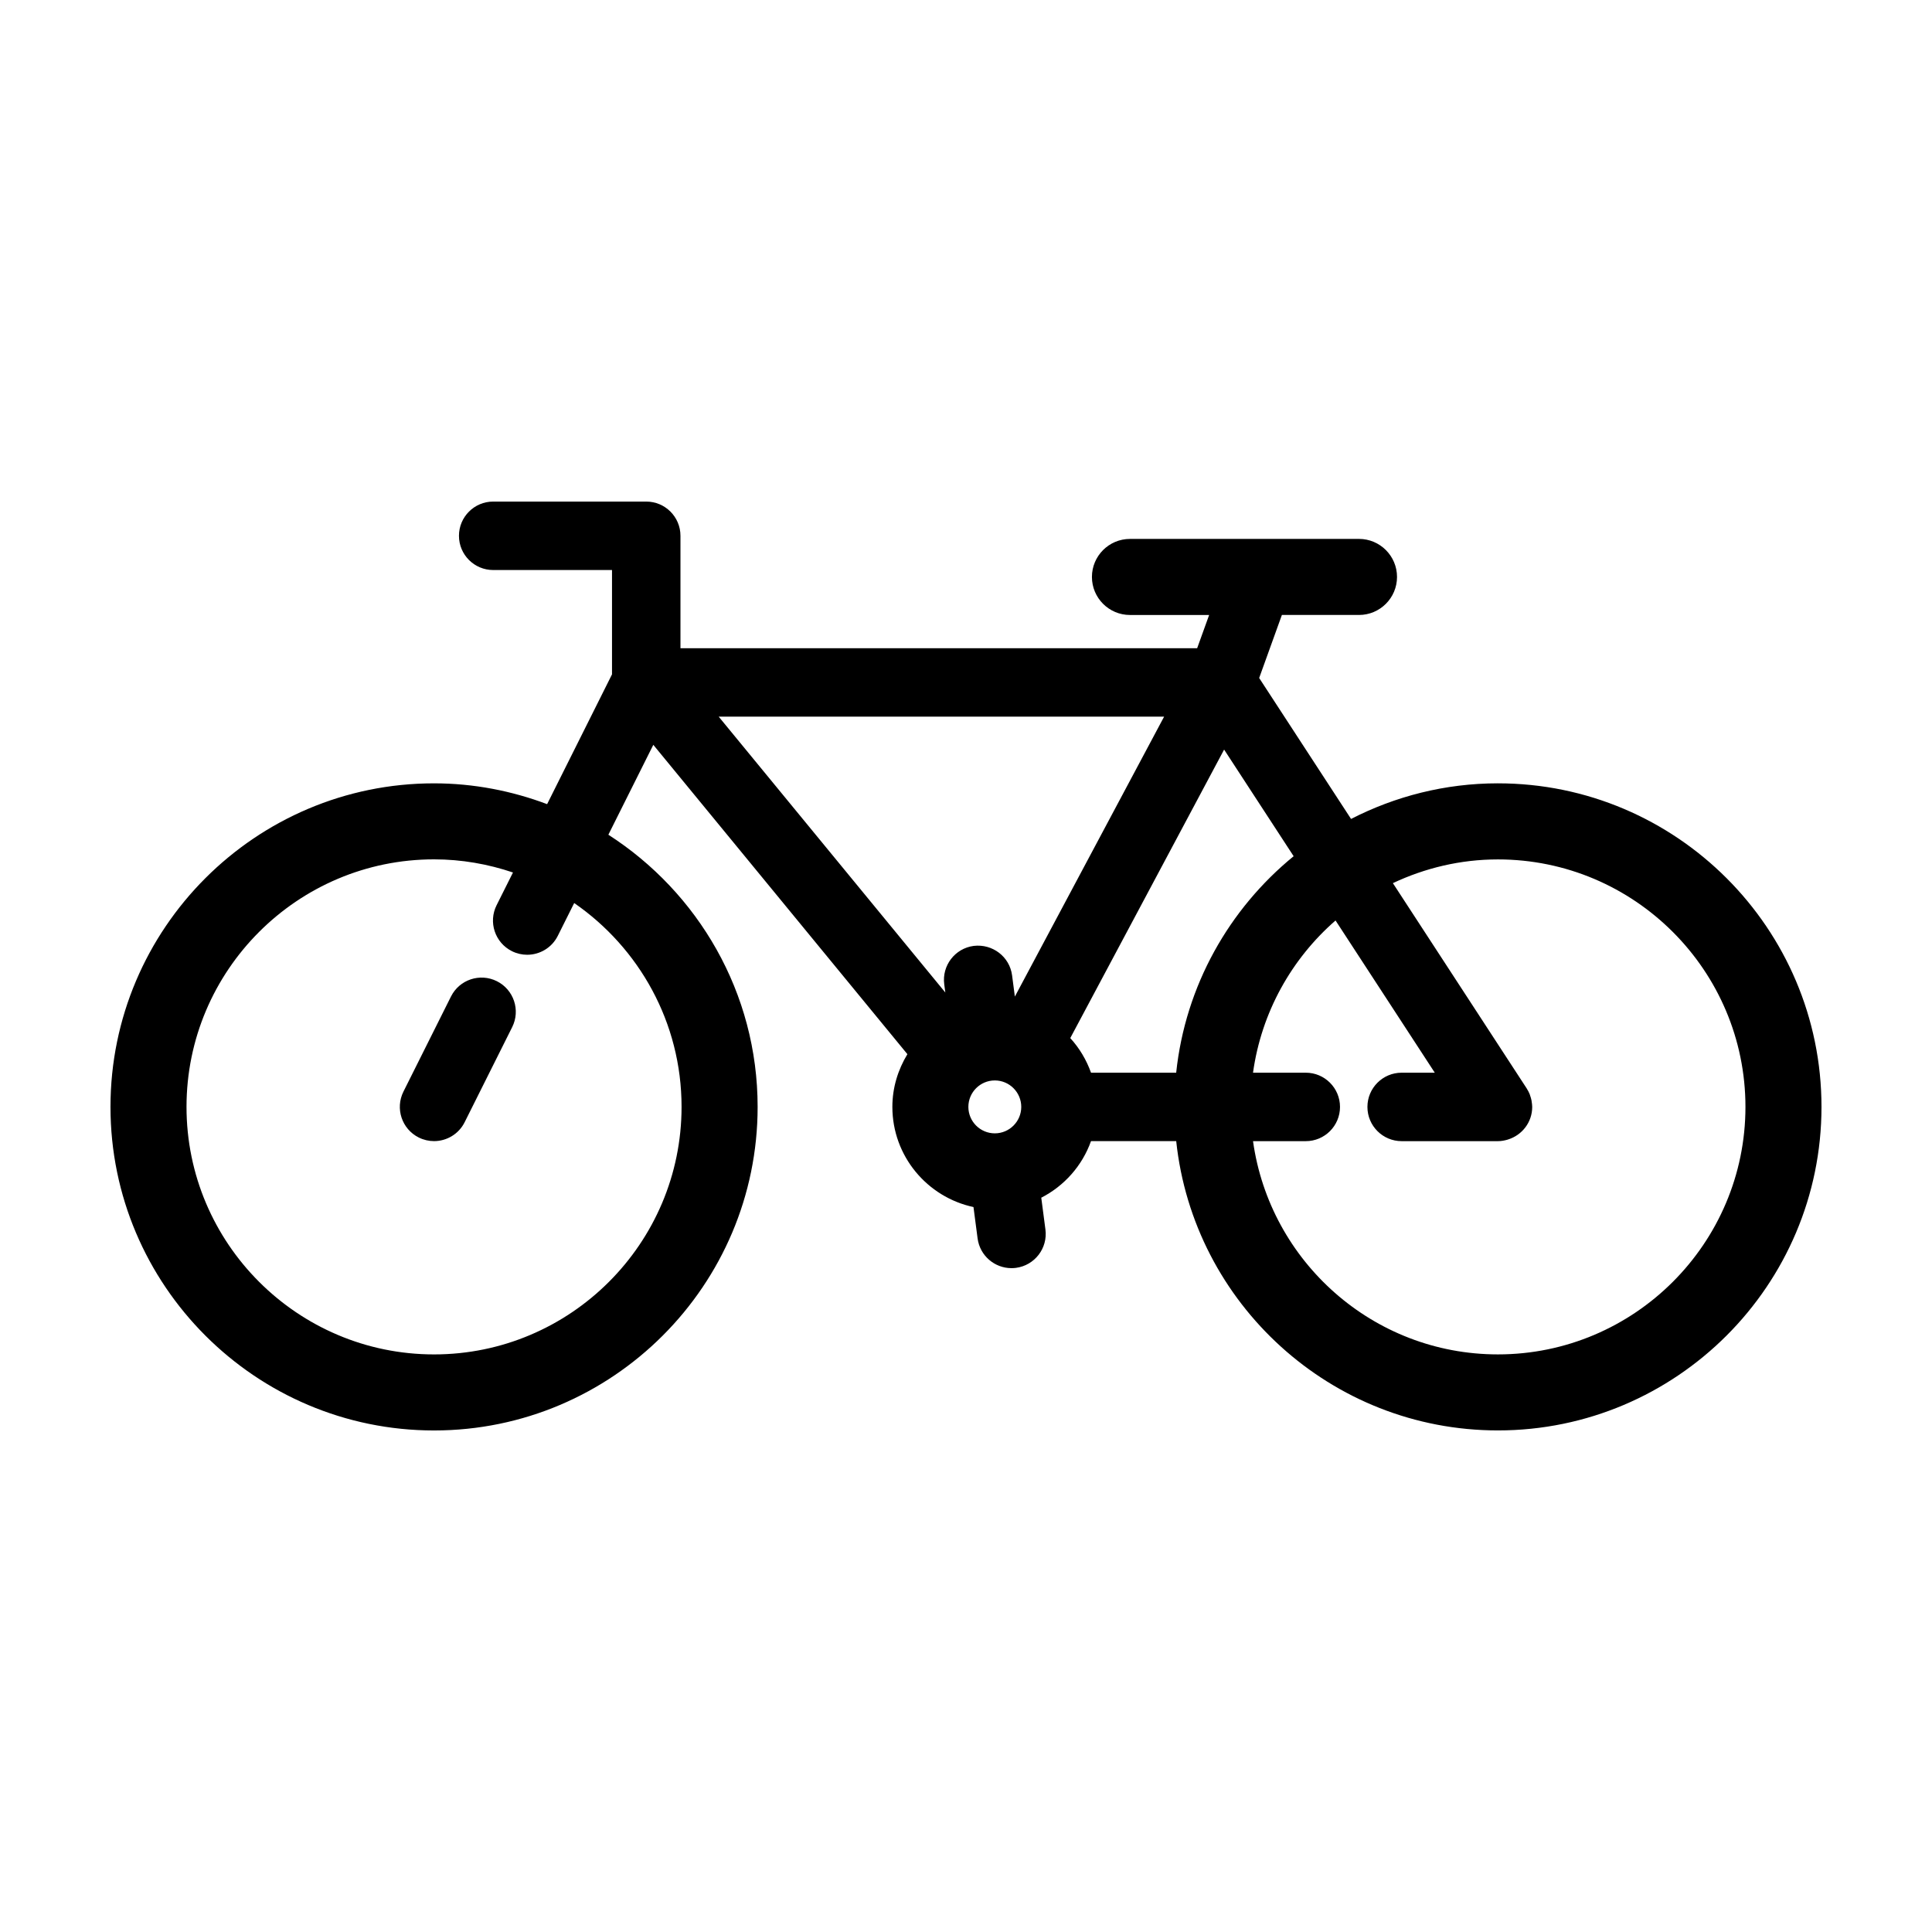 <?xml version="1.0" encoding="UTF-8"?>
<!-- Uploaded to: SVG Repo, www.svgrepo.com, Generator: SVG Repo Mixer Tools -->
<svg fill="#000000" width="800px" height="800px" version="1.1" viewBox="144 144 512 512" xmlns="http://www.w3.org/2000/svg">
 <g>
  <path d="m540.96 351.59c-14.016 0-27.223 3.445-38.918 9.438l-24.348-37.352 6.019-16.703h20.434c5.562 0 10.078-4.516 10.078-10.078s-4.516-10.078-10.078-10.078l-60.695 0.004c-5.562 0-10.078 4.516-10.078 10.078s4.516 10.078 10.078 10.078h20.984l-3.176 8.805h-136.93v-29.789c0-5.008-4.062-9.07-9.07-9.07h-40.559c-5.008 0-9.07 4.062-9.07 9.07 0 5.008 4.062 9.07 9.07 9.07h31.488v27.648l-17.195 34.395c-9.344-3.508-19.422-5.512-29.977-5.512-47.273-0.004-85.738 38.457-85.738 85.742 0 47.281 38.465 85.75 85.75 85.75 47.281 0 85.75-38.465 85.75-85.75 0-30.27-15.805-56.859-39.555-72.125l11.91-23.824 67.336 81.98c-2.481 4.098-3.984 8.844-3.984 13.965 0 13.035 9.234 23.93 21.496 26.547l1.09 8.309c0.598 4.566 4.5 7.883 8.977 7.883 0.395 0 0.789-0.023 1.188-0.074 4.969-0.656 8.465-5.203 7.812-10.176l-1.102-8.418c6.106-3.133 10.844-8.457 13.18-14.992h22.582c4.555 43.023 41.039 76.664 85.254 76.664 47.281 0 85.75-38.465 85.75-85.75-0.008-47.289-38.473-85.734-85.754-85.734zm-216.34 85.746c0 36.168-29.426 65.598-65.598 65.598-36.168-0.004-65.594-29.43-65.594-65.598s29.422-65.598 65.598-65.598c7.32 0 14.34 1.258 20.918 3.481l-4.344 8.68c-2.242 4.481-0.422 9.926 4.055 12.168 1.305 0.648 2.684 0.957 4.051 0.957 3.324 0 6.531-1.84 8.117-5.019l4.344-8.688c17.164 11.855 28.453 31.633 28.453 54.02zm88.328-29.23-0.734-5.621c-0.648-4.961-5.188-8.402-10.172-7.812-4.961 0.656-8.465 5.211-7.809 10.176l0.289 2.18-60.059-73.109h118.04zm14.684 11 40.77-76.457 18.426 28.258c-17.074 13.941-28.695 34.301-31.129 57.375h-22.566c-1.227-3.43-3.09-6.535-5.5-9.176zm-19.996 11.223c3.863 0 7.008 3.144 7.008 7.012 0 3.863-3.144 7.008-7.008 7.008s-7.008-3.144-7.008-7.008c0-3.871 3.144-7.012 7.008-7.012zm133.32 72.602c-33.082 0-60.445-24.637-64.891-56.512h13.98c5.008 0 9.07-4.062 9.07-9.07s-4.062-9.07-9.07-9.07h-13.984c2.227-16.02 10.227-30.184 21.871-40.34l26.301 40.34h-8.781c-5.008 0-9.07 4.062-9.07 9.07s4.062 9.07 9.07 9.07h25.527c0.828 0 1.617-0.145 2.379-0.352 0.105-0.031 0.207-0.066 0.312-0.098 3.688-1.148 6.379-4.551 6.379-8.613 0-0.488-0.07-0.961-0.145-1.43-0.012-0.07-0.012-0.141-0.02-0.211-0.098-0.508-0.242-0.996-0.418-1.477-0.031-0.082-0.047-0.168-0.074-0.246-0.211-0.523-0.473-1.023-0.777-1.496-0.02-0.035-0.035-0.074-0.055-0.105l-0.016-0.023c-0.023-0.039-0.051-0.082-0.082-0.121l-35.336-54.203c8.465-3.988 17.875-6.289 27.836-6.289 36.168 0 65.598 29.426 65.598 65.598-0.012 36.16-29.434 65.578-65.605 65.578z"/>
  <path d="m275.68 404.03c-4.488-2.238-9.93-0.422-12.168 4.062l-12.594 25.191c-2.242 4.481-0.422 9.926 4.055 12.168 1.305 0.648 2.684 0.957 4.051 0.957 3.324 0 6.531-1.84 8.117-5.019l12.594-25.191c2.238-4.477 0.426-9.926-4.055-12.168z"/>
 </g>
</svg>